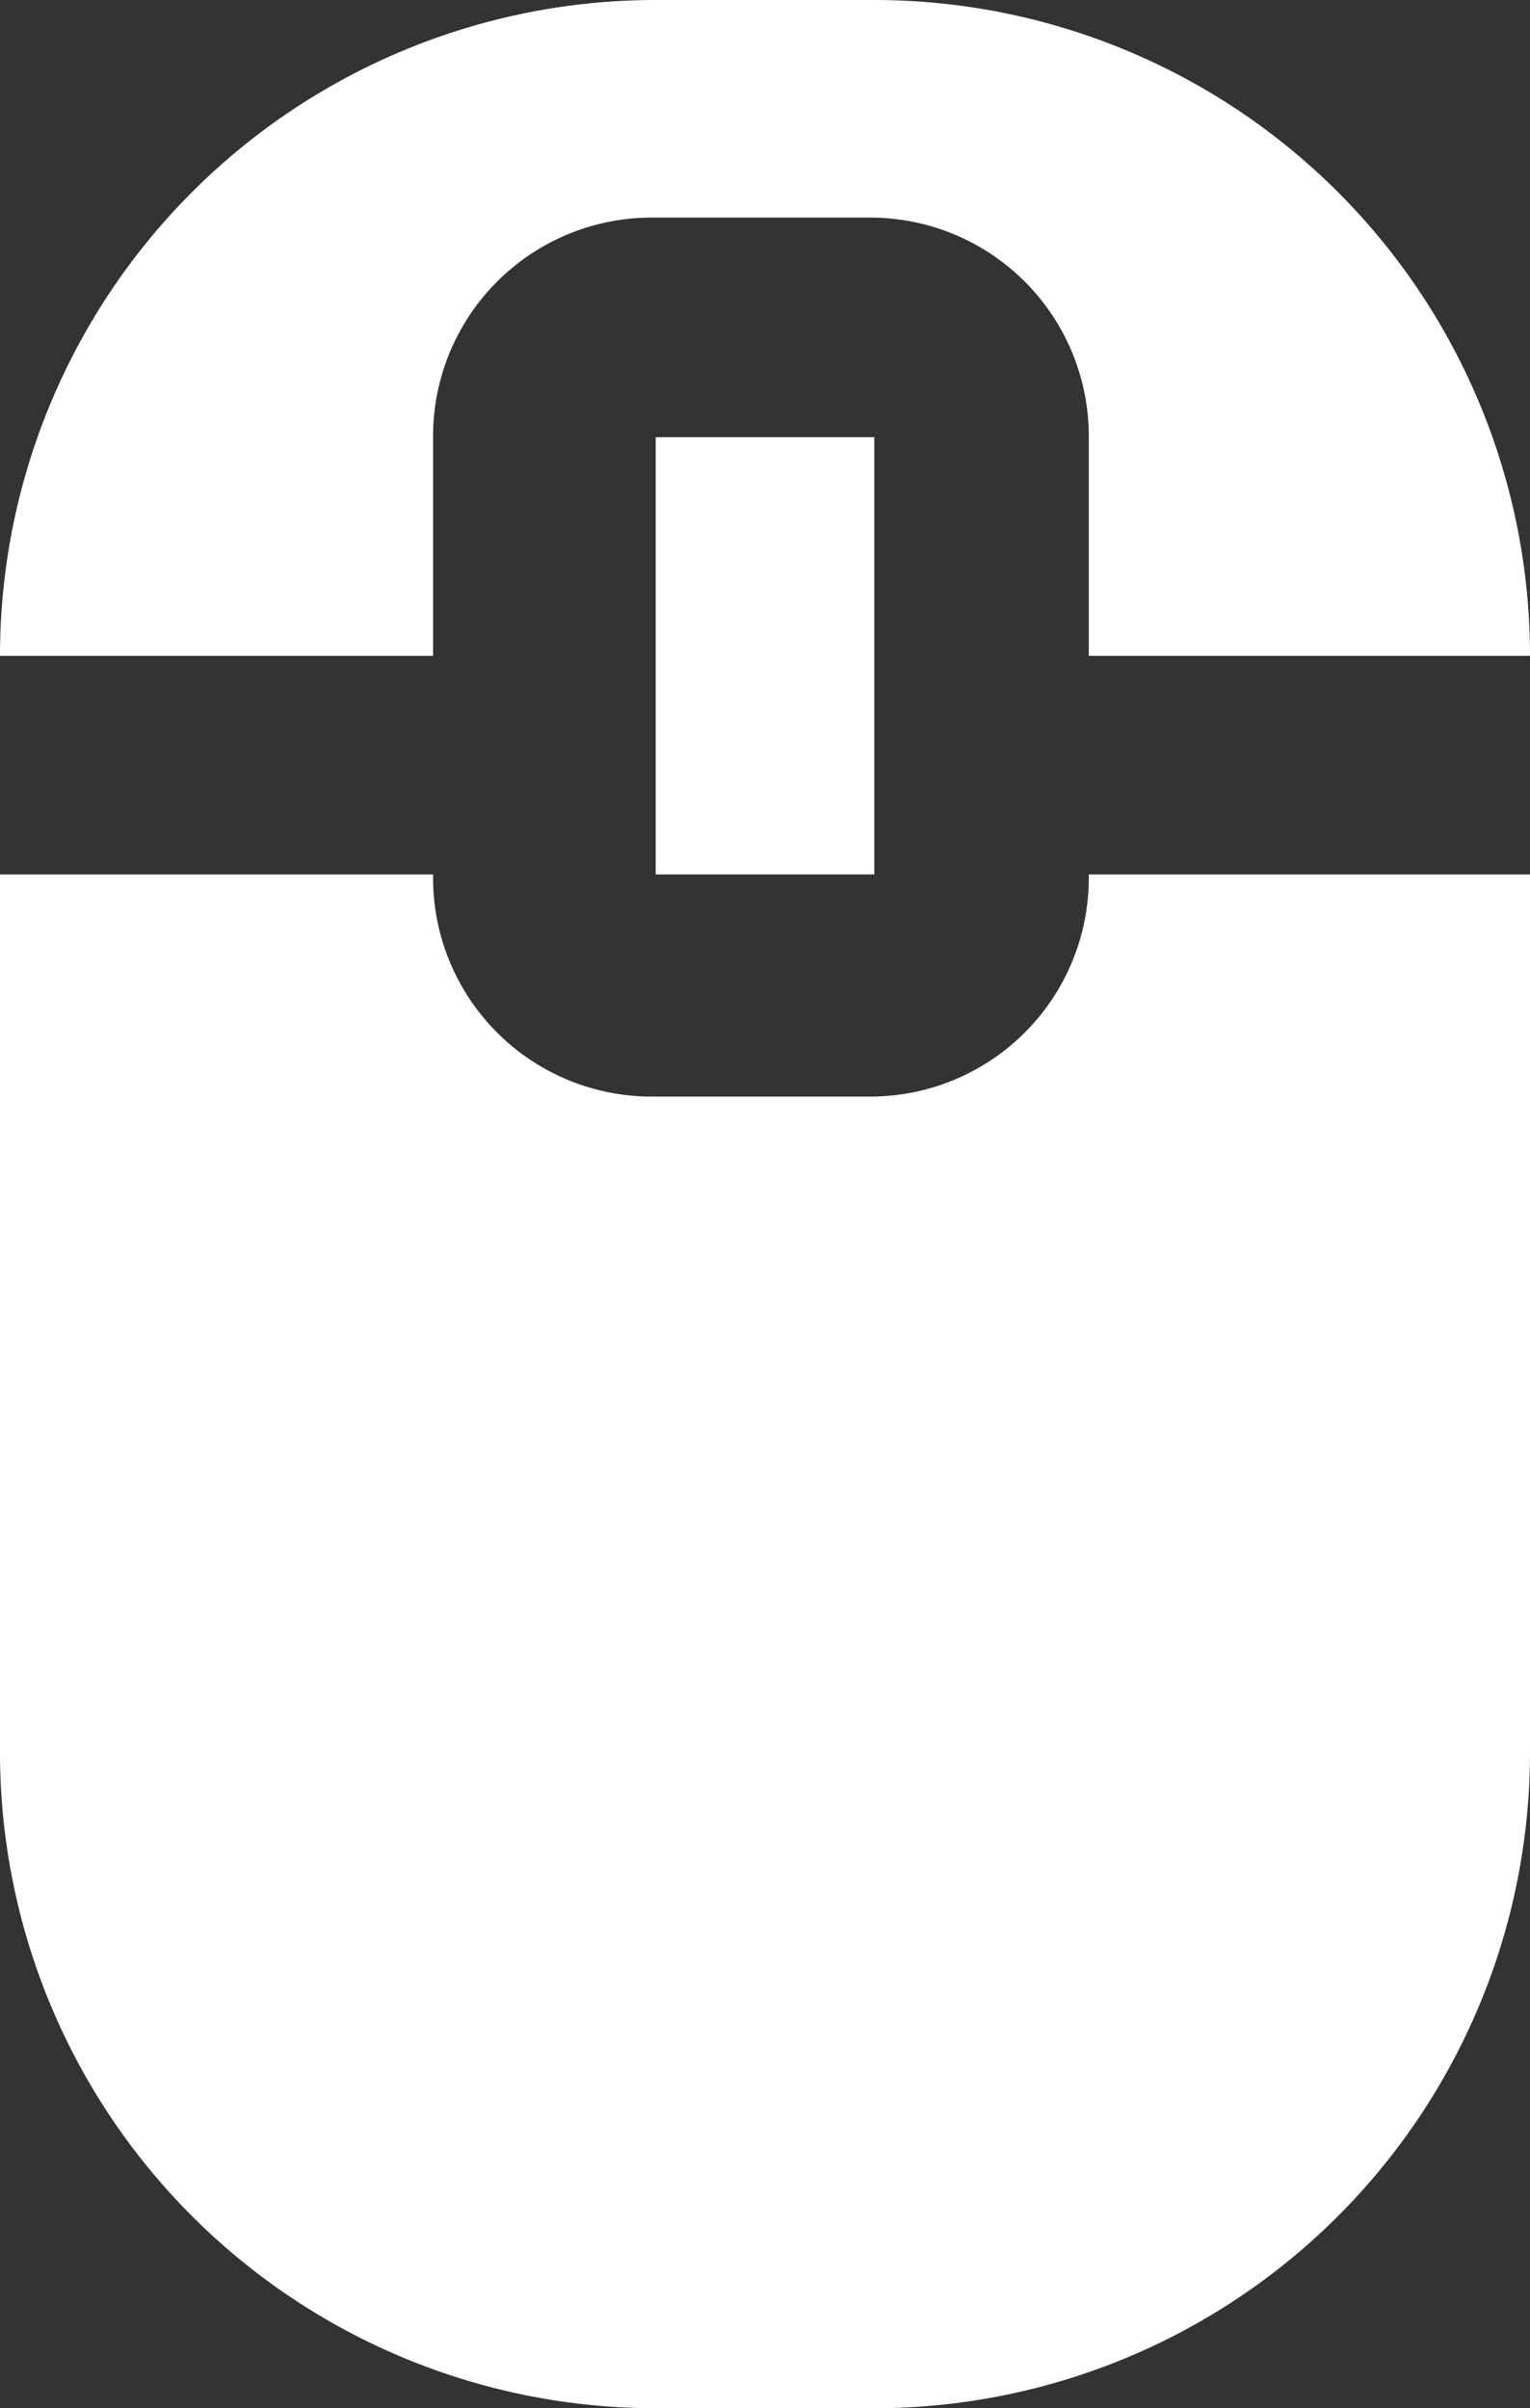 <svg xmlns="http://www.w3.org/2000/svg" viewBox="0 0 30.1 47.37"><rect x="0" y="0" width="30.1" height="47.37" fill="#333333" stroke="none"/><defs><style>.cls-1{fill:#fff;}</style></defs><title>mouse</title><g id="Ebene_2" data-name="Ebene 2"><g id="Layer_1" data-name="Layer 1"><g id="INTRO"><path class="cls-1" d="M8.52,8.58a4.3,4.3,0,0,1,4.3-4.3h4.3a4.3,4.3,0,0,1,4.3,4.3V12.9H30.1A12.9,12.9,0,0,0,17.2,0H12.9A12.9,12.9,0,0,0,0,12.9H8.52Z"/><path class="cls-1" d="M21.42,17.2v.07a4.3,4.3,0,0,1-4.3,4.3h-4.3a4.3,4.3,0,0,1-4.3-4.3V17.2H0V34.47a12.9,12.9,0,0,0,12.9,12.9h4.3a12.9,12.9,0,0,0,12.9-12.9V17.2Z"/><rect class="cls-1" x="12.9" y="8.6" width="4.3" height="8.6"/></g></g></g></svg>